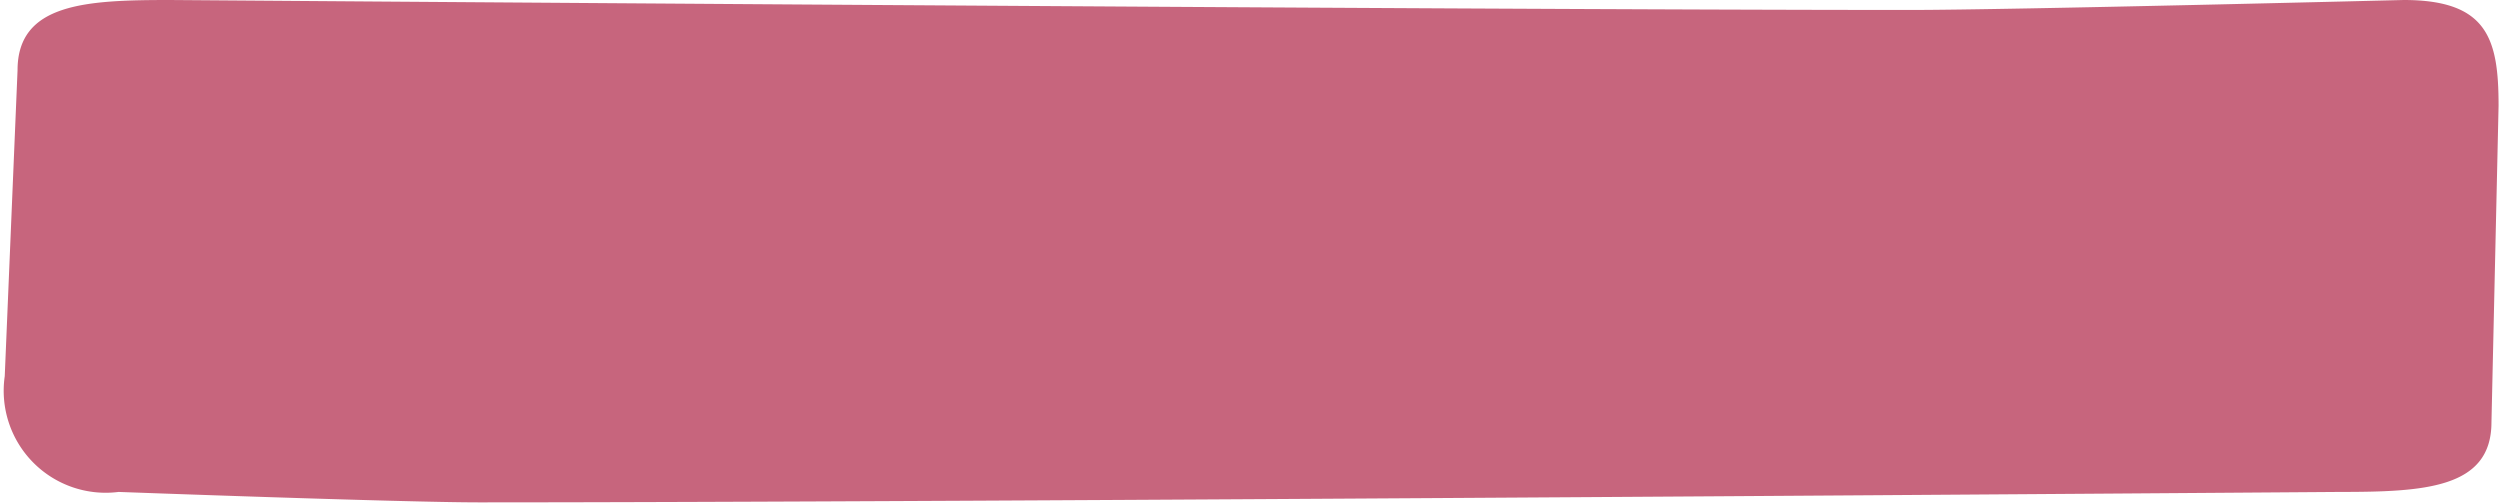 <?xml version="1.0" encoding="UTF-8" standalone="no"?><svg xmlns="http://www.w3.org/2000/svg" xmlns:xlink="http://www.w3.org/1999/xlink" fill="#000000" height="10.6" preserveAspectRatio="xMidYMid meet" version="1" viewBox="-0.1 0.0 52.7 10.6" width="52.7" zoomAndPan="magnify"><g data-name="Layer 2"><g data-name="Layer 1" id="change1_1"><path d="M49.21,10.37s-29.41.22-39.21.22c-1.63,0-7.6-.22-7.6-.22A2.15,2.15,0,0,1,0,7.93L.27,1.48C.27.07,1.71,0,3.48,0c0,0,27.34.21,36.68.21C42.25.21,50.57,0,50.57,0c1.77,0,2,.82,2,2.23L52.42,8.9C52.42,10.3,51,10.37,49.21,10.37Z" fill="#c7657d"/></g></g></svg>